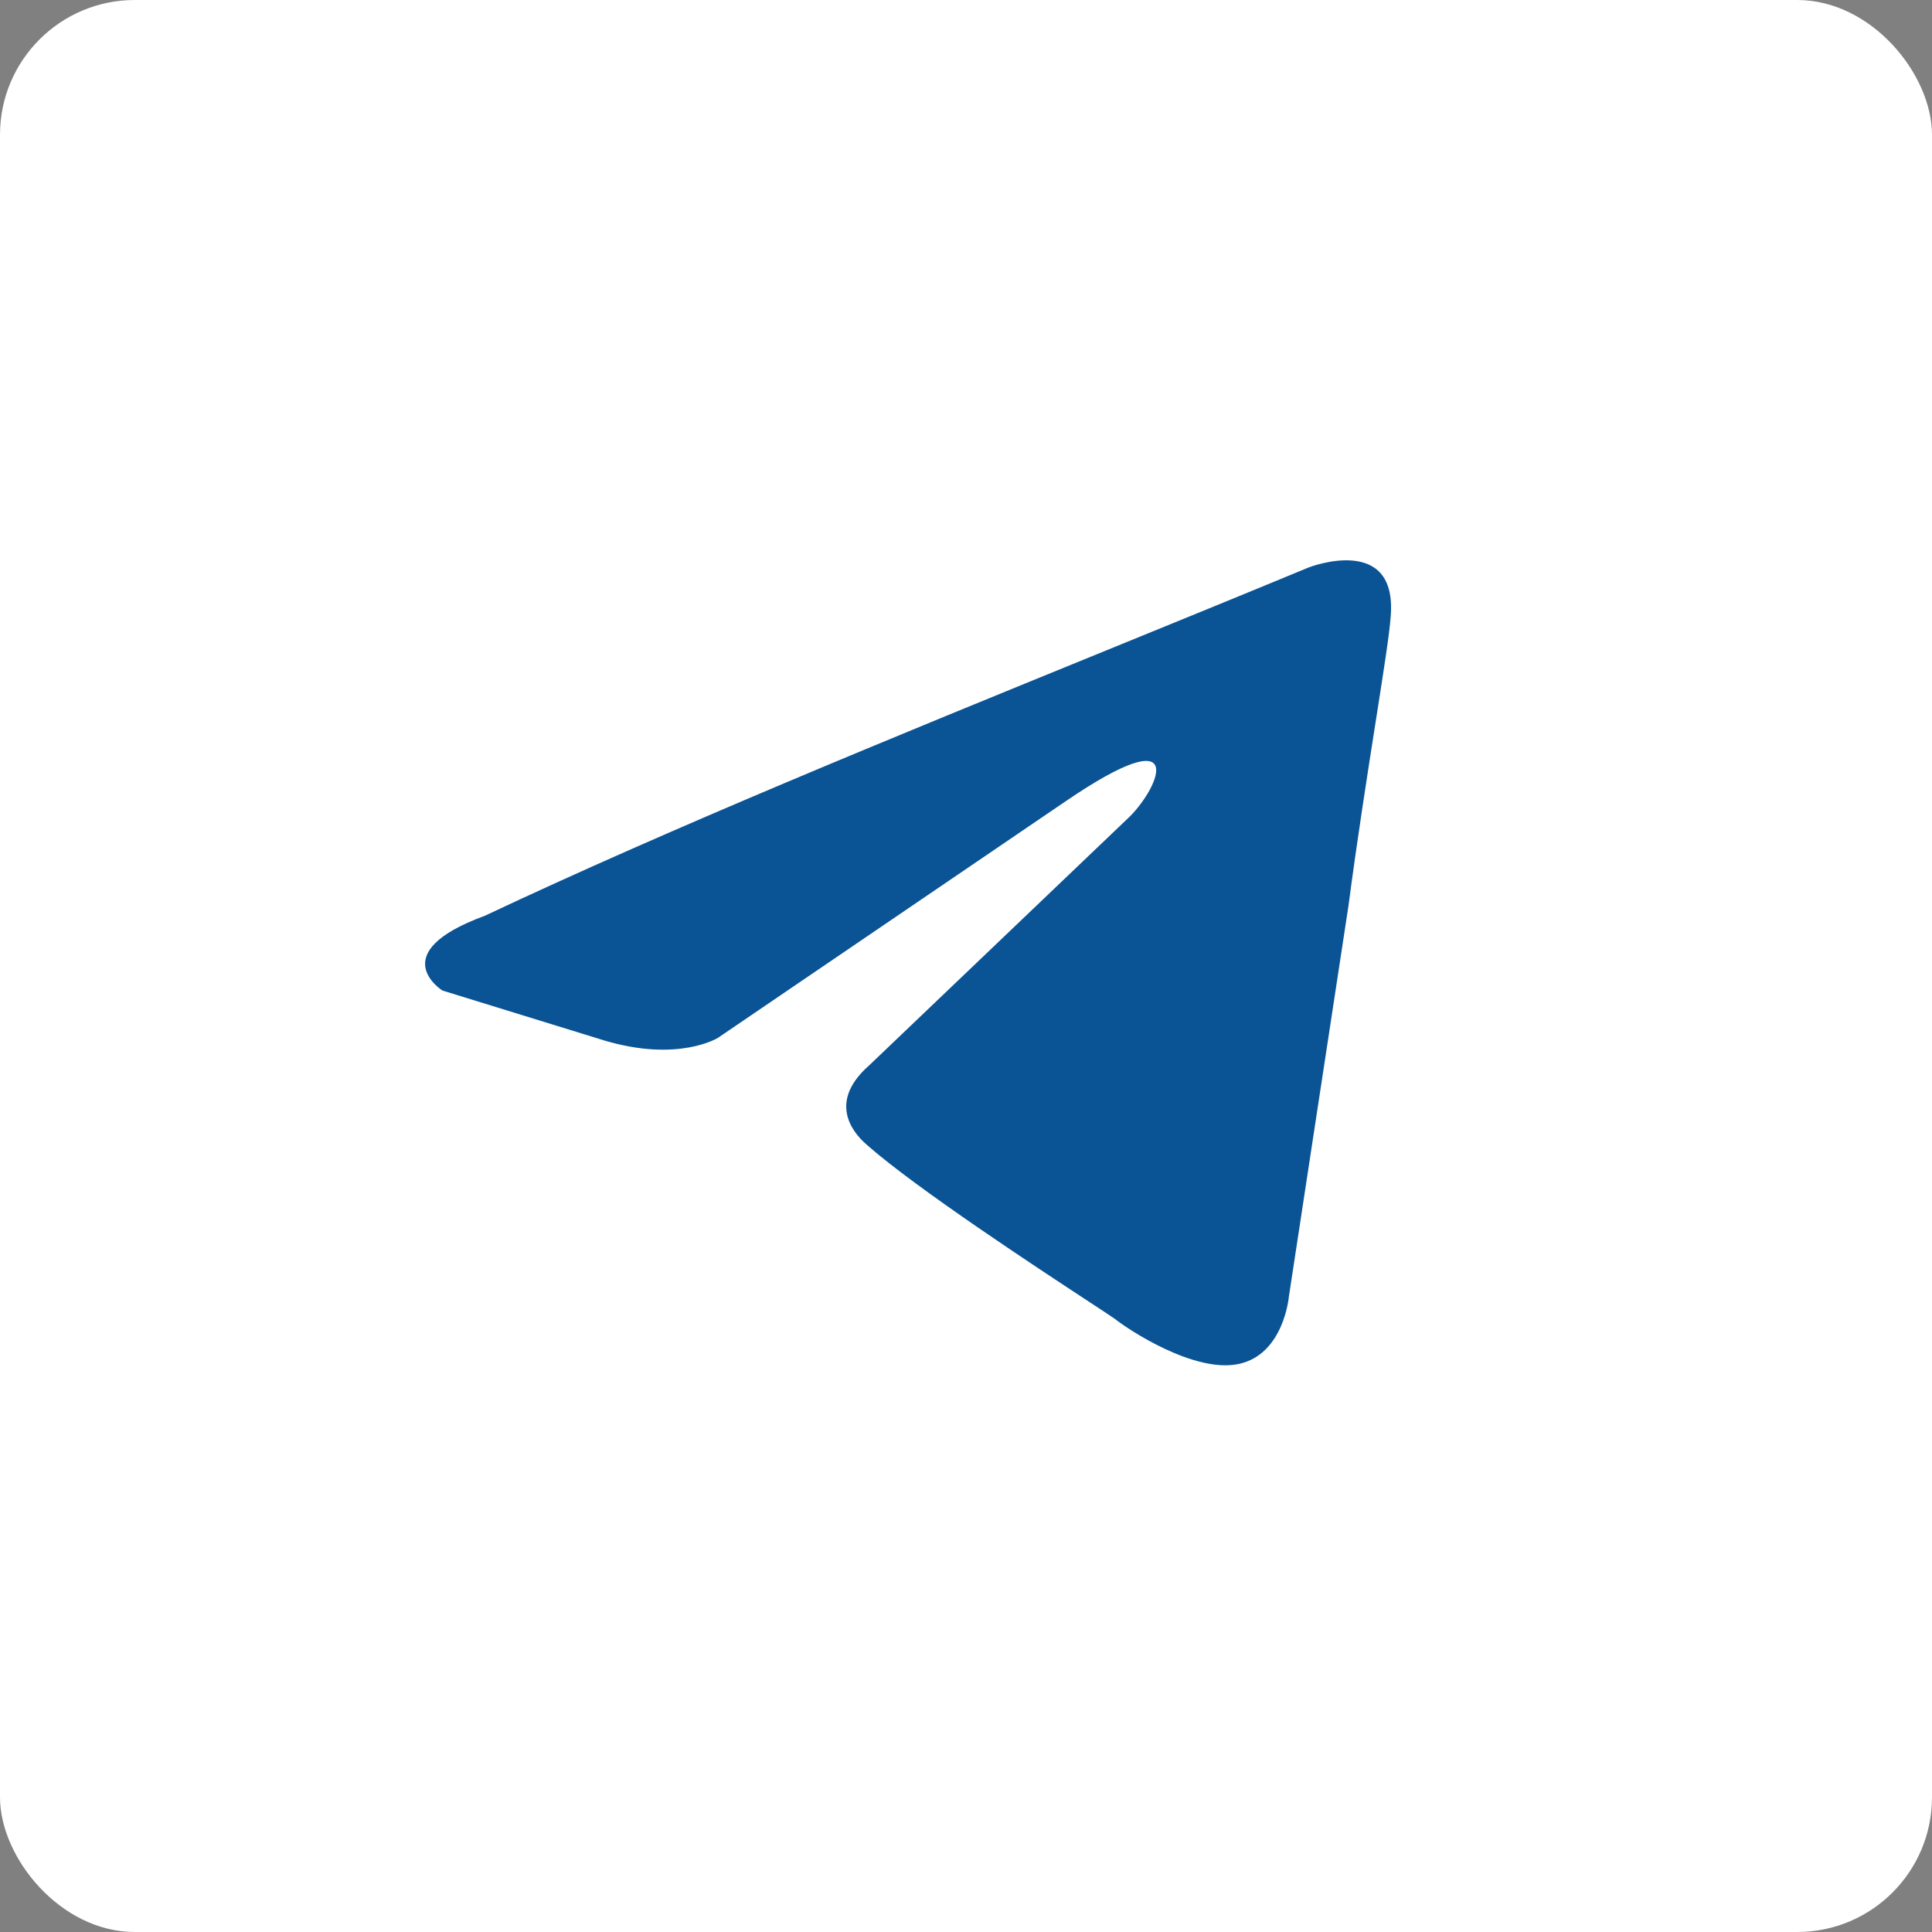 <?xml version="1.0" encoding="UTF-8"?> <svg xmlns="http://www.w3.org/2000/svg" width="43" height="43" viewBox="0 0 43 43" fill="none"><rect x="0" y="0" width="43" height="43" fill="#808080" stroke="none"/><g clip-path="url(#clip0_285_864)"><rect width="43" height="43" rx="3" fill="white"></rect><g clip-path="url(#clip1_285_864)"><rect width="43" height="43" rx="21.5" fill="white"></rect><path fill-rule="evenodd" clip-rule="evenodd" d="M30.951 13.737C31.117 11.853 29.128 12.629 29.128 12.629C27.66 13.237 26.145 13.855 24.614 14.479C19.867 16.415 14.963 18.416 10.786 20.384C8.521 21.215 9.847 22.046 9.847 22.046L13.438 23.154C15.095 23.653 15.979 23.099 15.979 23.099L23.714 17.836C26.476 15.953 25.813 17.504 25.15 18.169L22.25 20.938L19.349 23.708C18.465 24.483 18.907 25.148 19.294 25.481C20.39 26.448 23.086 28.217 24.263 28.989C24.57 29.191 24.773 29.324 24.819 29.358C25.095 29.58 26.587 30.577 27.581 30.355C28.576 30.134 28.686 28.86 28.686 28.86L30.012 20.163C30.211 18.653 30.439 17.202 30.621 16.043C30.793 14.948 30.924 14.114 30.951 13.737Z" fill="#0A5394"></path></g></g><defs><clipPath id="clip0_285_864"><rect width="43" height="43" rx="3" fill="white"></rect></clipPath><clipPath id="clip1_285_864"><rect width="43" height="43" rx="21.5" fill="white"></rect></clipPath></defs></svg> 